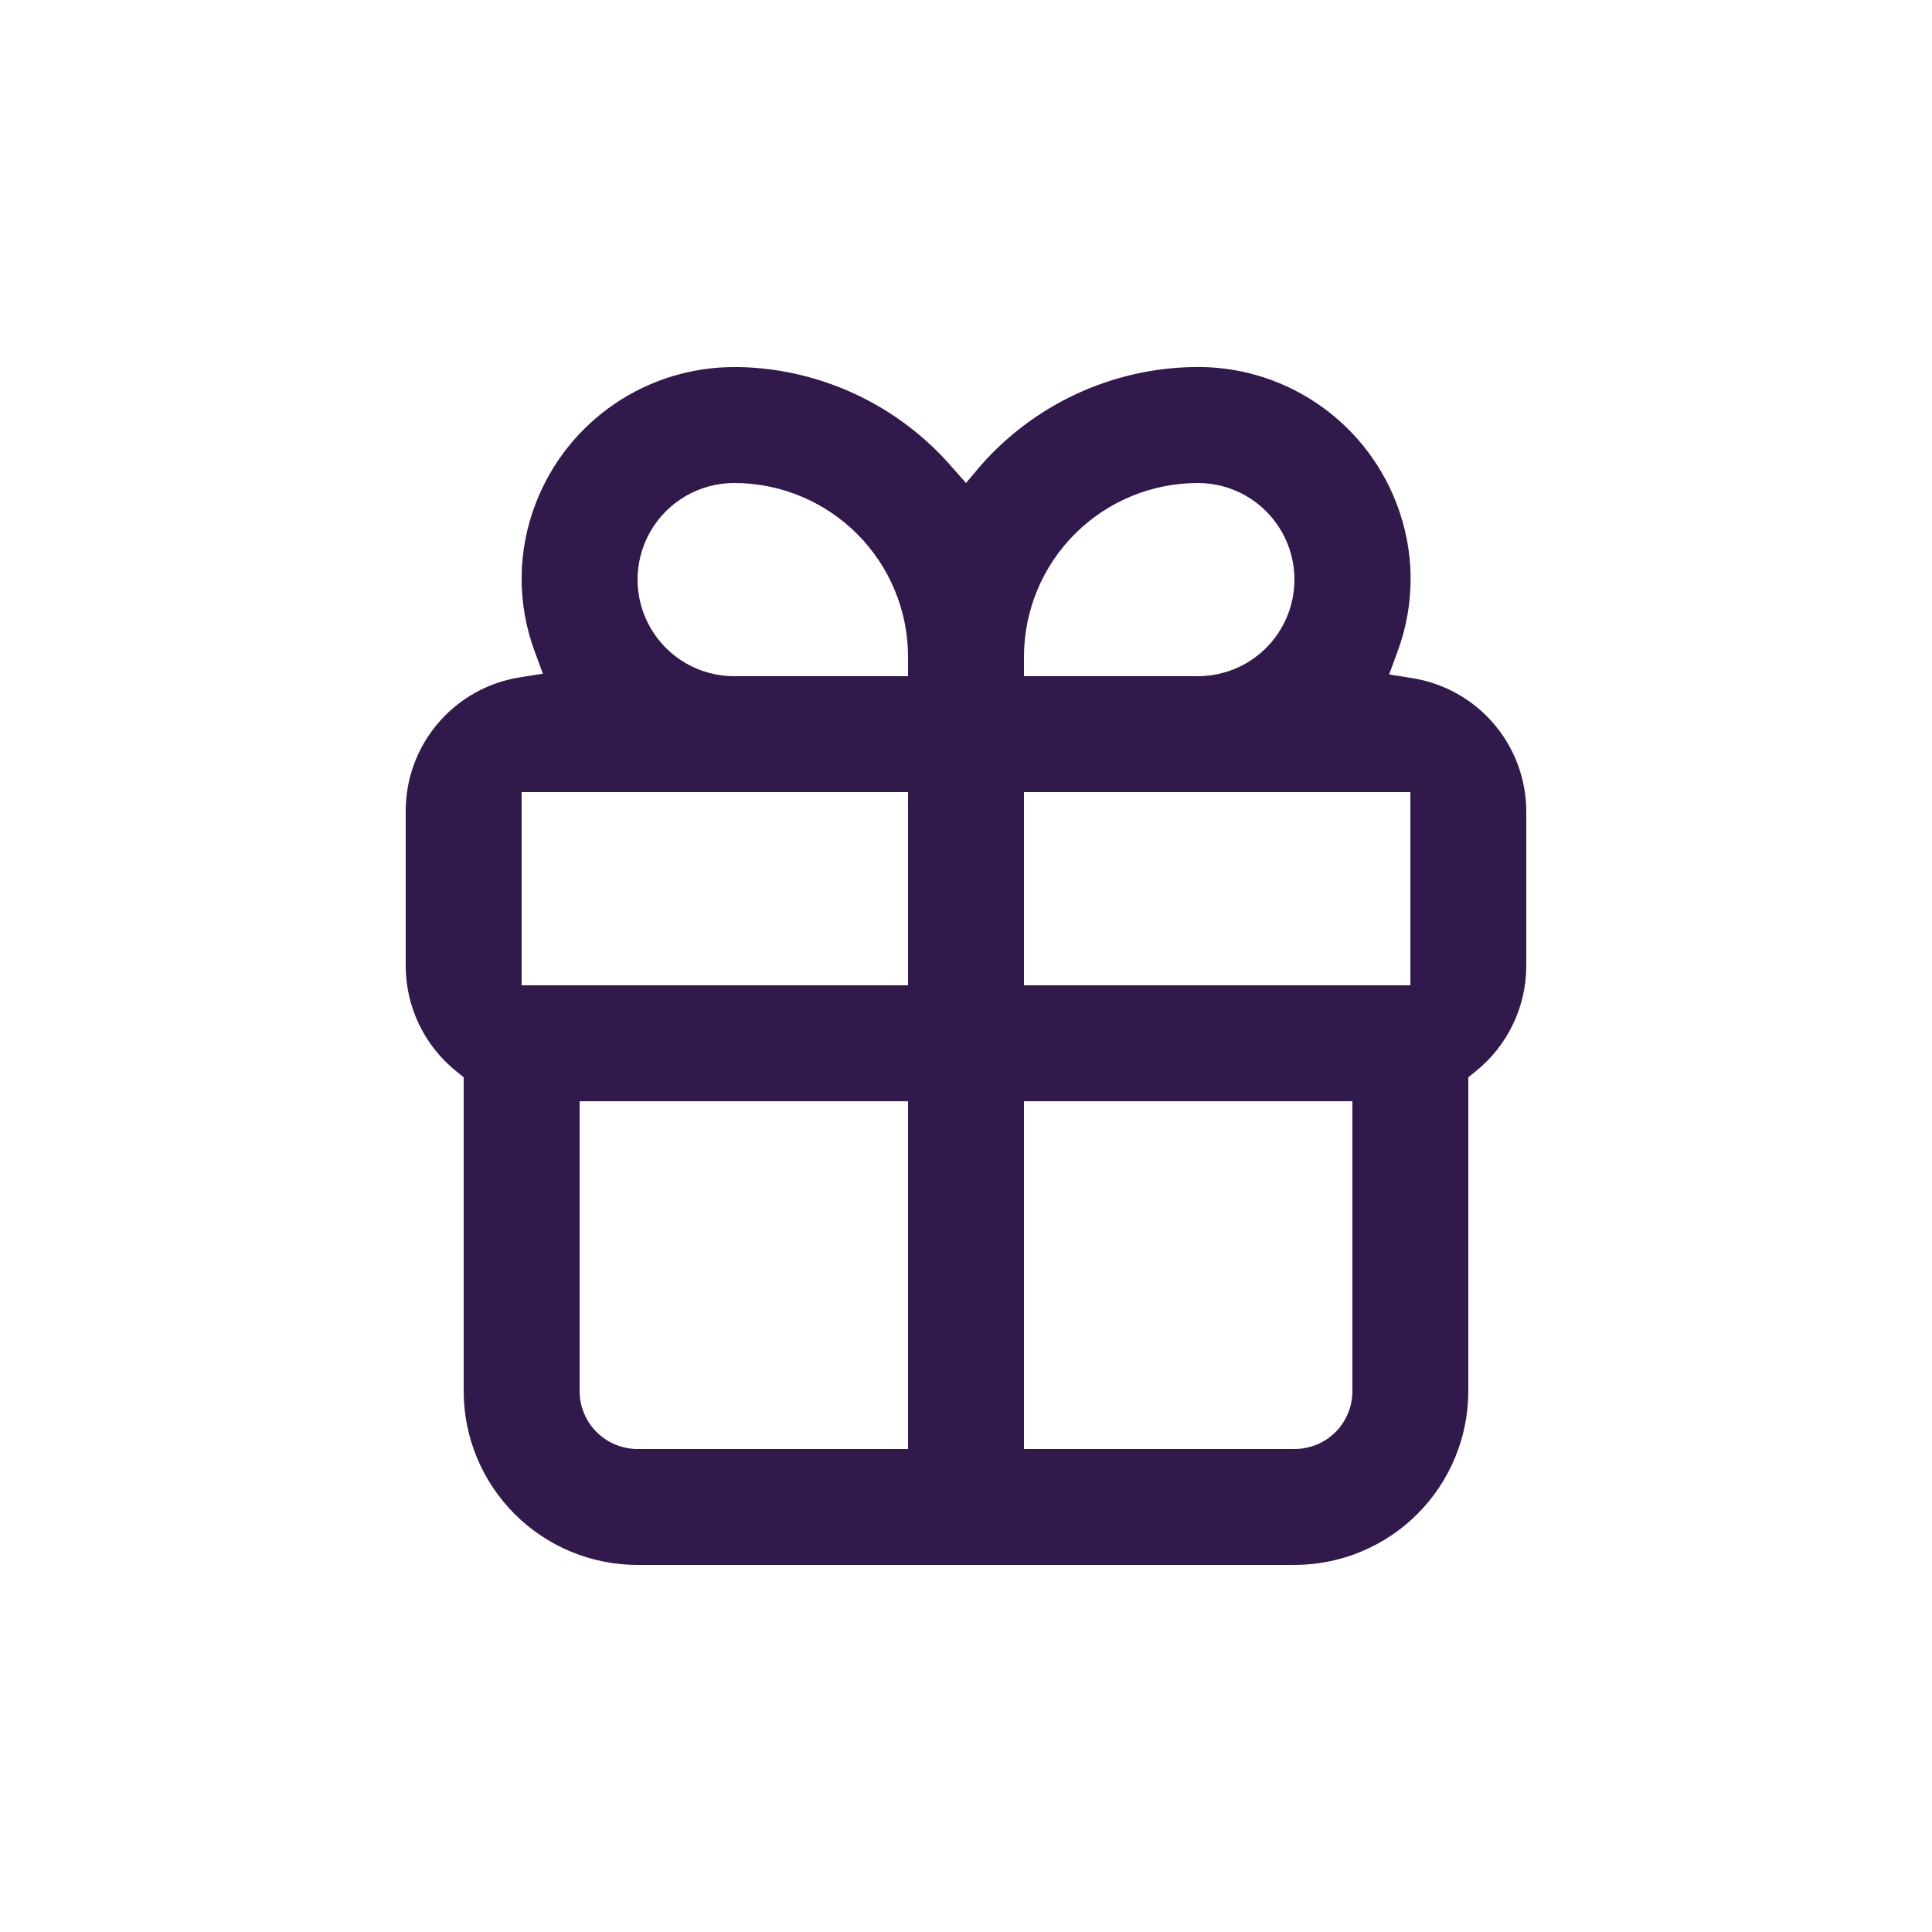 <?xml version="1.0" encoding="UTF-8"?>
<svg width="1200pt" height="1200pt" version="1.1" viewBox="0 0 1200 1200" xmlns="http://www.w3.org/2000/svg">
 <path d="m912 669.12 4.441-3.602c19.918-15.918 31.527-40.023 31.559-65.52v-96c-0.039-19.965-7.184-39.262-20.156-54.434-12.977-15.172-30.93-25.23-50.645-28.367l-14.398-2.281 5.039-13.68c11.336-30.09 11.078-63.324-0.719-93.238-9.895-25.375-27.395-47.07-50.102-62.109-22.711-15.039-49.516-22.688-76.738-21.891-24.938 0.566-49.484 6.312-72.082 16.867-22.602 10.555-42.762 25.695-59.199 44.453l-9 10.68-9-10.199c-16.383-18.832-36.504-34.051-59.082-44.691-22.578-10.637-47.125-16.465-72.078-17.109h-2.879c-26.738-0.203-52.91 7.723-75.043 22.723-22.137 15-39.195 36.367-48.918 61.277-11.715 29.758-12.016 62.797-0.84 92.762l5.039 13.68-14.398 2.281v-0.004c-19.797 3.152-37.816 13.277-50.801 28.551-12.984 15.273-20.078 34.684-20 54.73v96c0.031 25.496 11.641 49.602 31.559 65.52l4.441 3.602v194.88c0 28.645 11.379 56.113 31.633 76.367 20.254 20.254 47.723 31.633 76.367 31.633h408c28.645 0 56.113-11.379 76.367-31.633 20.254-20.254 31.633-47.723 31.633-76.367zm-348 230.88h-168c-9.547 0-18.703-3.793-25.457-10.543-6.75-6.754-10.543-15.91-10.543-25.457v-180h204zm0-288h-240v-120h240zm0-192h-108c-21.438 0-41.242-11.438-51.961-30s-10.719-41.438 0-60 30.523-30 51.961-30c28.645 0 56.113 11.379 76.367 31.633 20.254 20.254 31.633 47.723 31.633 76.367zm72-12c0-28.645 11.379-56.113 31.633-76.367 20.254-20.254 47.723-31.633 76.367-31.633 21.438 0 41.242 11.438 51.961 30s10.719 41.438 0 60-30.523 30-51.961 30h-108zm193.56 481.44c-6.773 6.781-15.973 10.582-25.559 10.559h-168v-216h204v180c0.023 9.527-3.731 18.676-10.441 25.441zm46.441-277.44h-240v-120h240z" fill="#31194b"/>
</svg>
